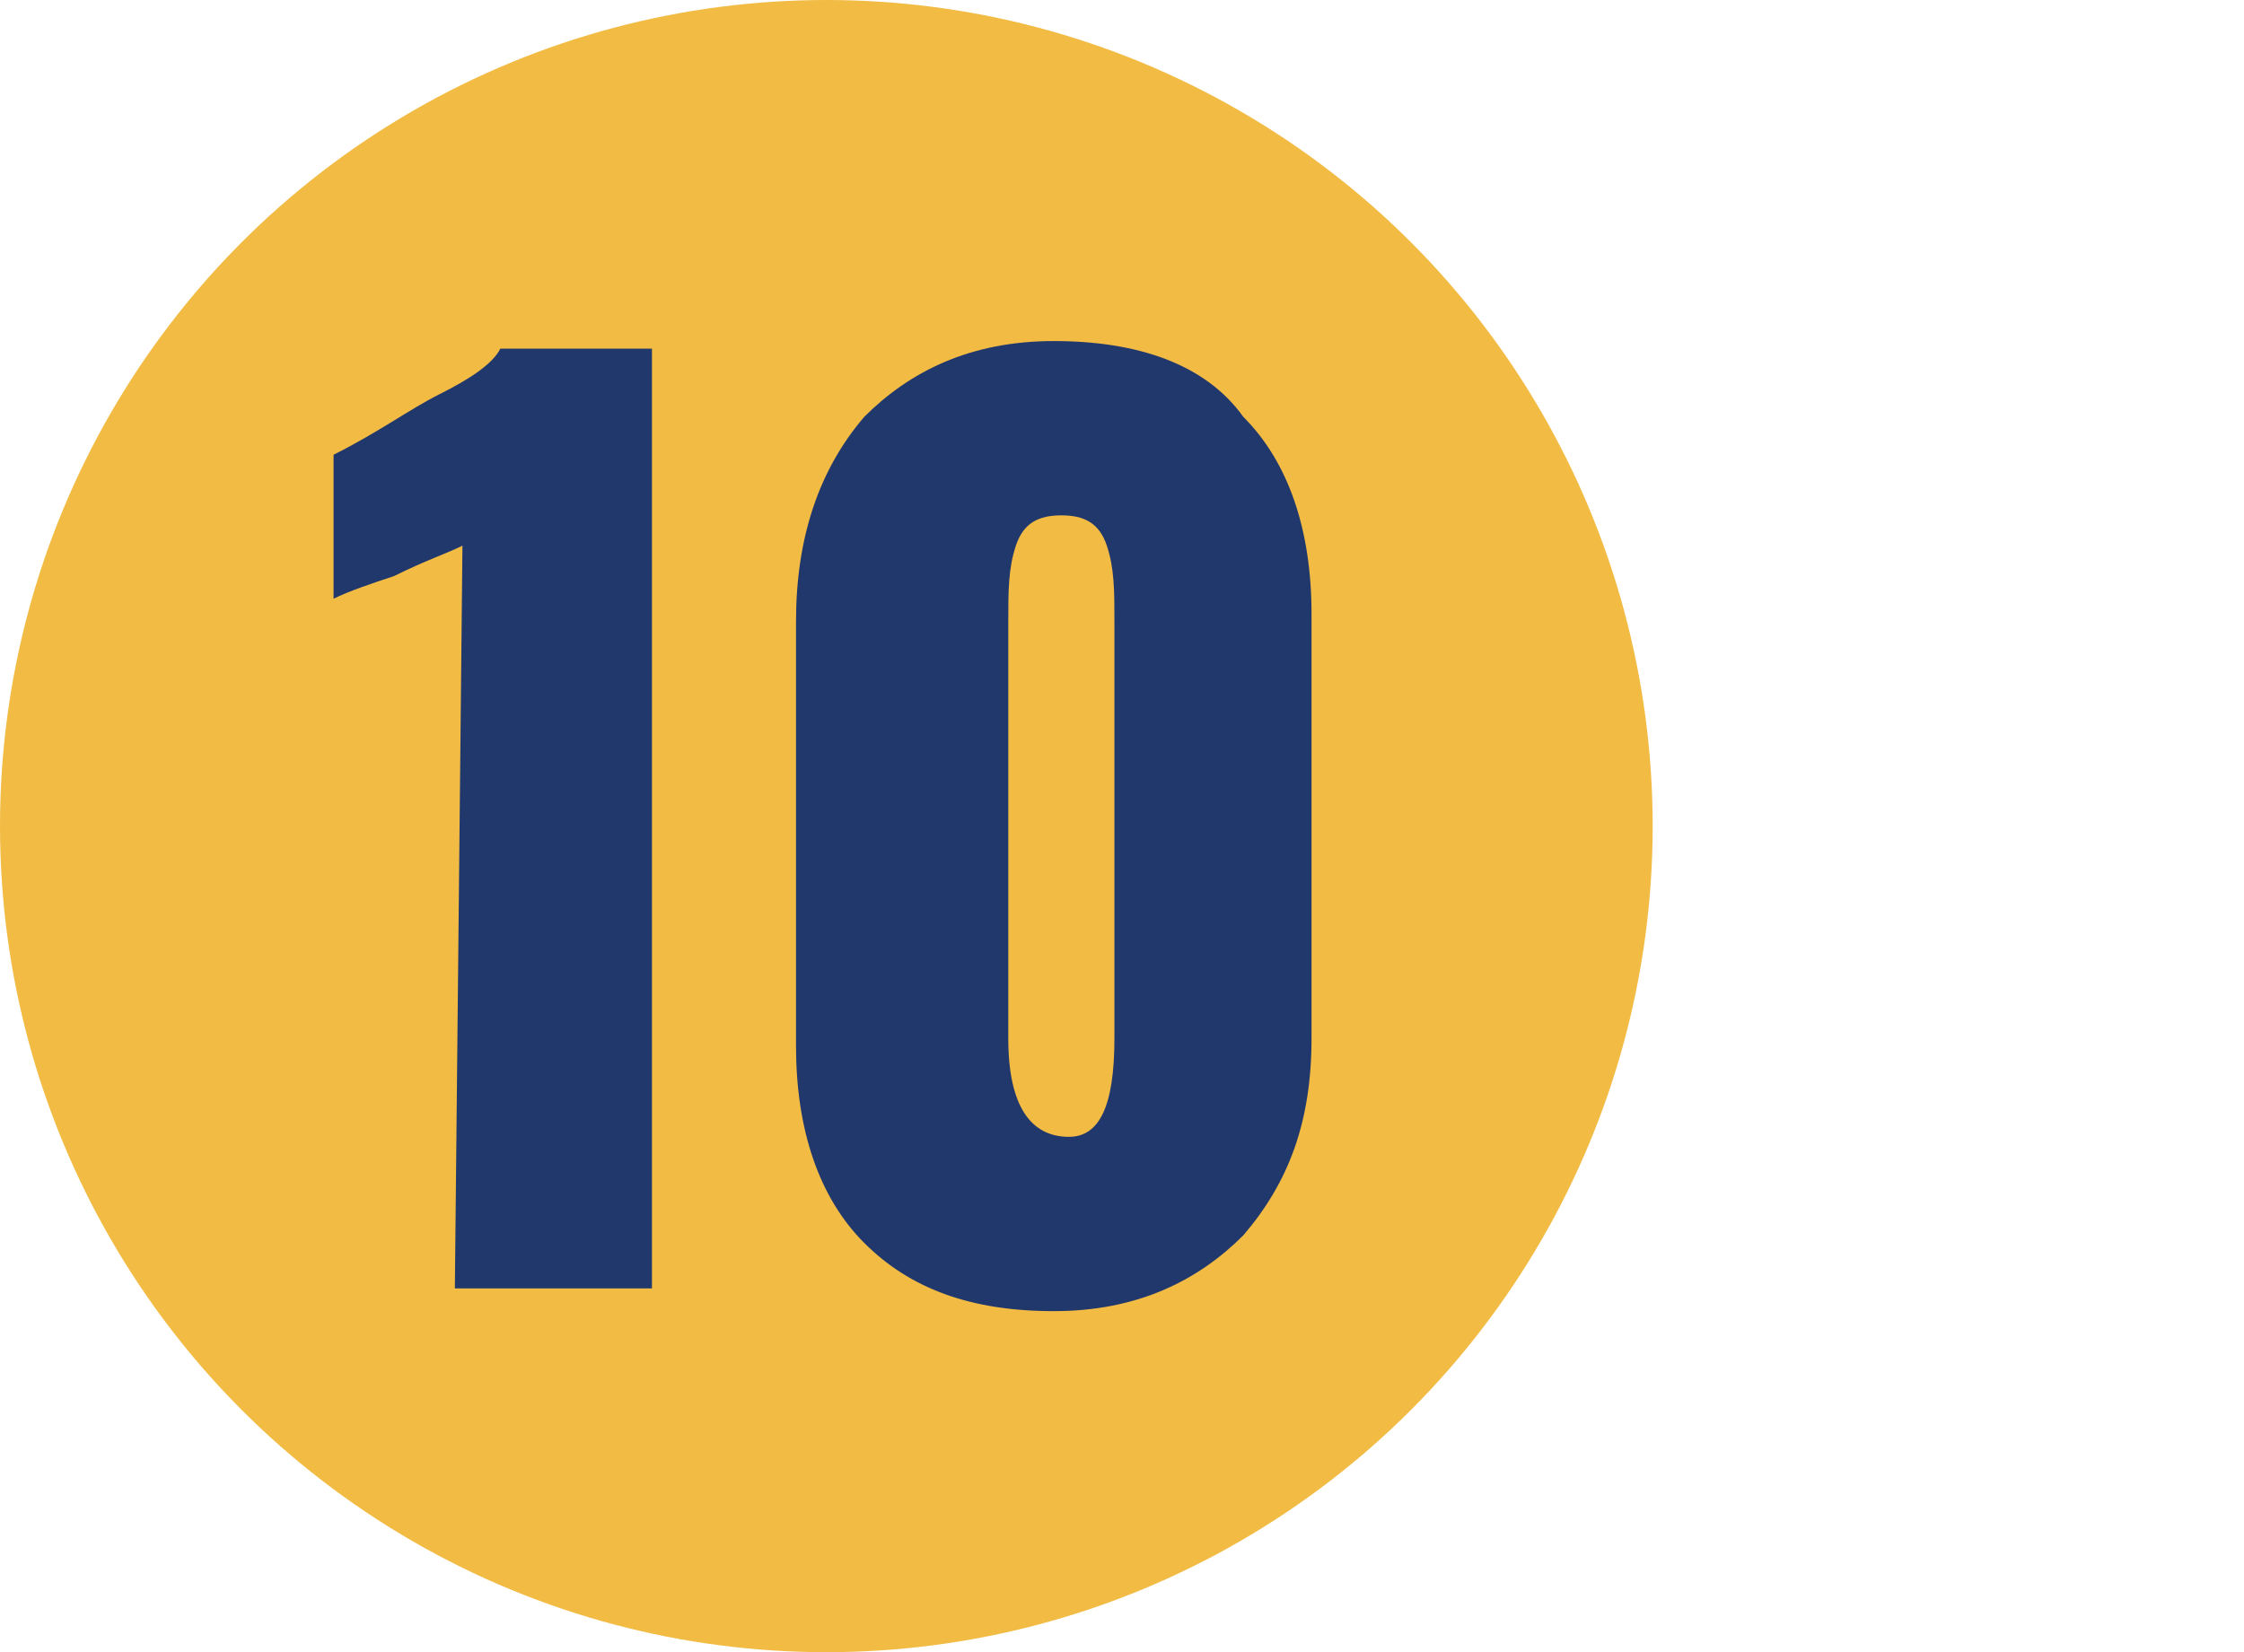 <?xml version="1.0" encoding="utf-8"?>
<!-- Generator: Adobe Illustrator 26.5.0, SVG Export Plug-In . SVG Version: 6.00 Build 0)  -->
<svg version="1.1" id="Layer_1" xmlns="http://www.w3.org/2000/svg" xmlns:xlink="http://www.w3.org/1999/xlink" x="0px" y="0px"
	 viewBox="0 0 29.6 21.8" style="enable-background:new 0 0 29.6 21.8;" xml:space="preserve">
<style type="text/css">
	.st0{fill:#21376D;}
	.st1{fill:none;stroke:#21376D;stroke-miterlimit:10;}
	.st2{fill:#1768A4;}
	.st3{fill:#F2BB44;}
	.st4{fill:none;stroke:#F1F2F2;stroke-miterlimit:10;}
	.st5{fill:#FFFFFF;}
	.st6{fill:#F1F2F2;}
	.st7{fill:#6D6D6B;}
	.st8{fill:#21386D;}
	.st9{fill:none;}
	.st10{enable-background:new    ;}
	.st11{fill:#F1BB45;}
</style>
<g>
	<ellipse class="st3" cx="10.9" cy="10.9" rx="10.9" ry="10.9"/>
	<g>
		<path class="st8" d="M6.1,7.2C5.9,7.3,5.6,7.4,5.2,7.6C4.9,7.7,4.6,7.8,4.4,7.9l0-1.9c0.6-0.3,1-0.6,1.4-0.8
			c0.4-0.2,0.7-0.4,0.8-0.6l2,0l0,12.4l-2.6,0L6.1,7.2z"/>
		<path class="st8" d="M11.4,16.4c-0.6-0.6-0.9-1.5-0.9-2.6l0-5.6c0-1.1,0.3-2,0.9-2.7c0.6-0.6,1.4-1,2.5-1s2,0.3,2.5,1
			C17,6.1,17.3,7,17.3,8.1l0,5.6c0,1.1-0.3,1.9-0.9,2.6c-0.6,0.6-1.4,1-2.5,1C12.8,17.3,12,17,11.4,16.4z M14.7,13.7l0-5.5
			c0-0.4,0-0.7-0.1-1c-0.1-0.3-0.3-0.4-0.6-0.4c-0.3,0-0.5,0.1-0.6,0.4c-0.1,0.3-0.1,0.6-0.1,1l0,5.5c0,0.9,0.3,1.3,0.8,1.3
			C14.5,15,14.7,14.6,14.7,13.7z"/>
	</g>
</g>
</svg>
